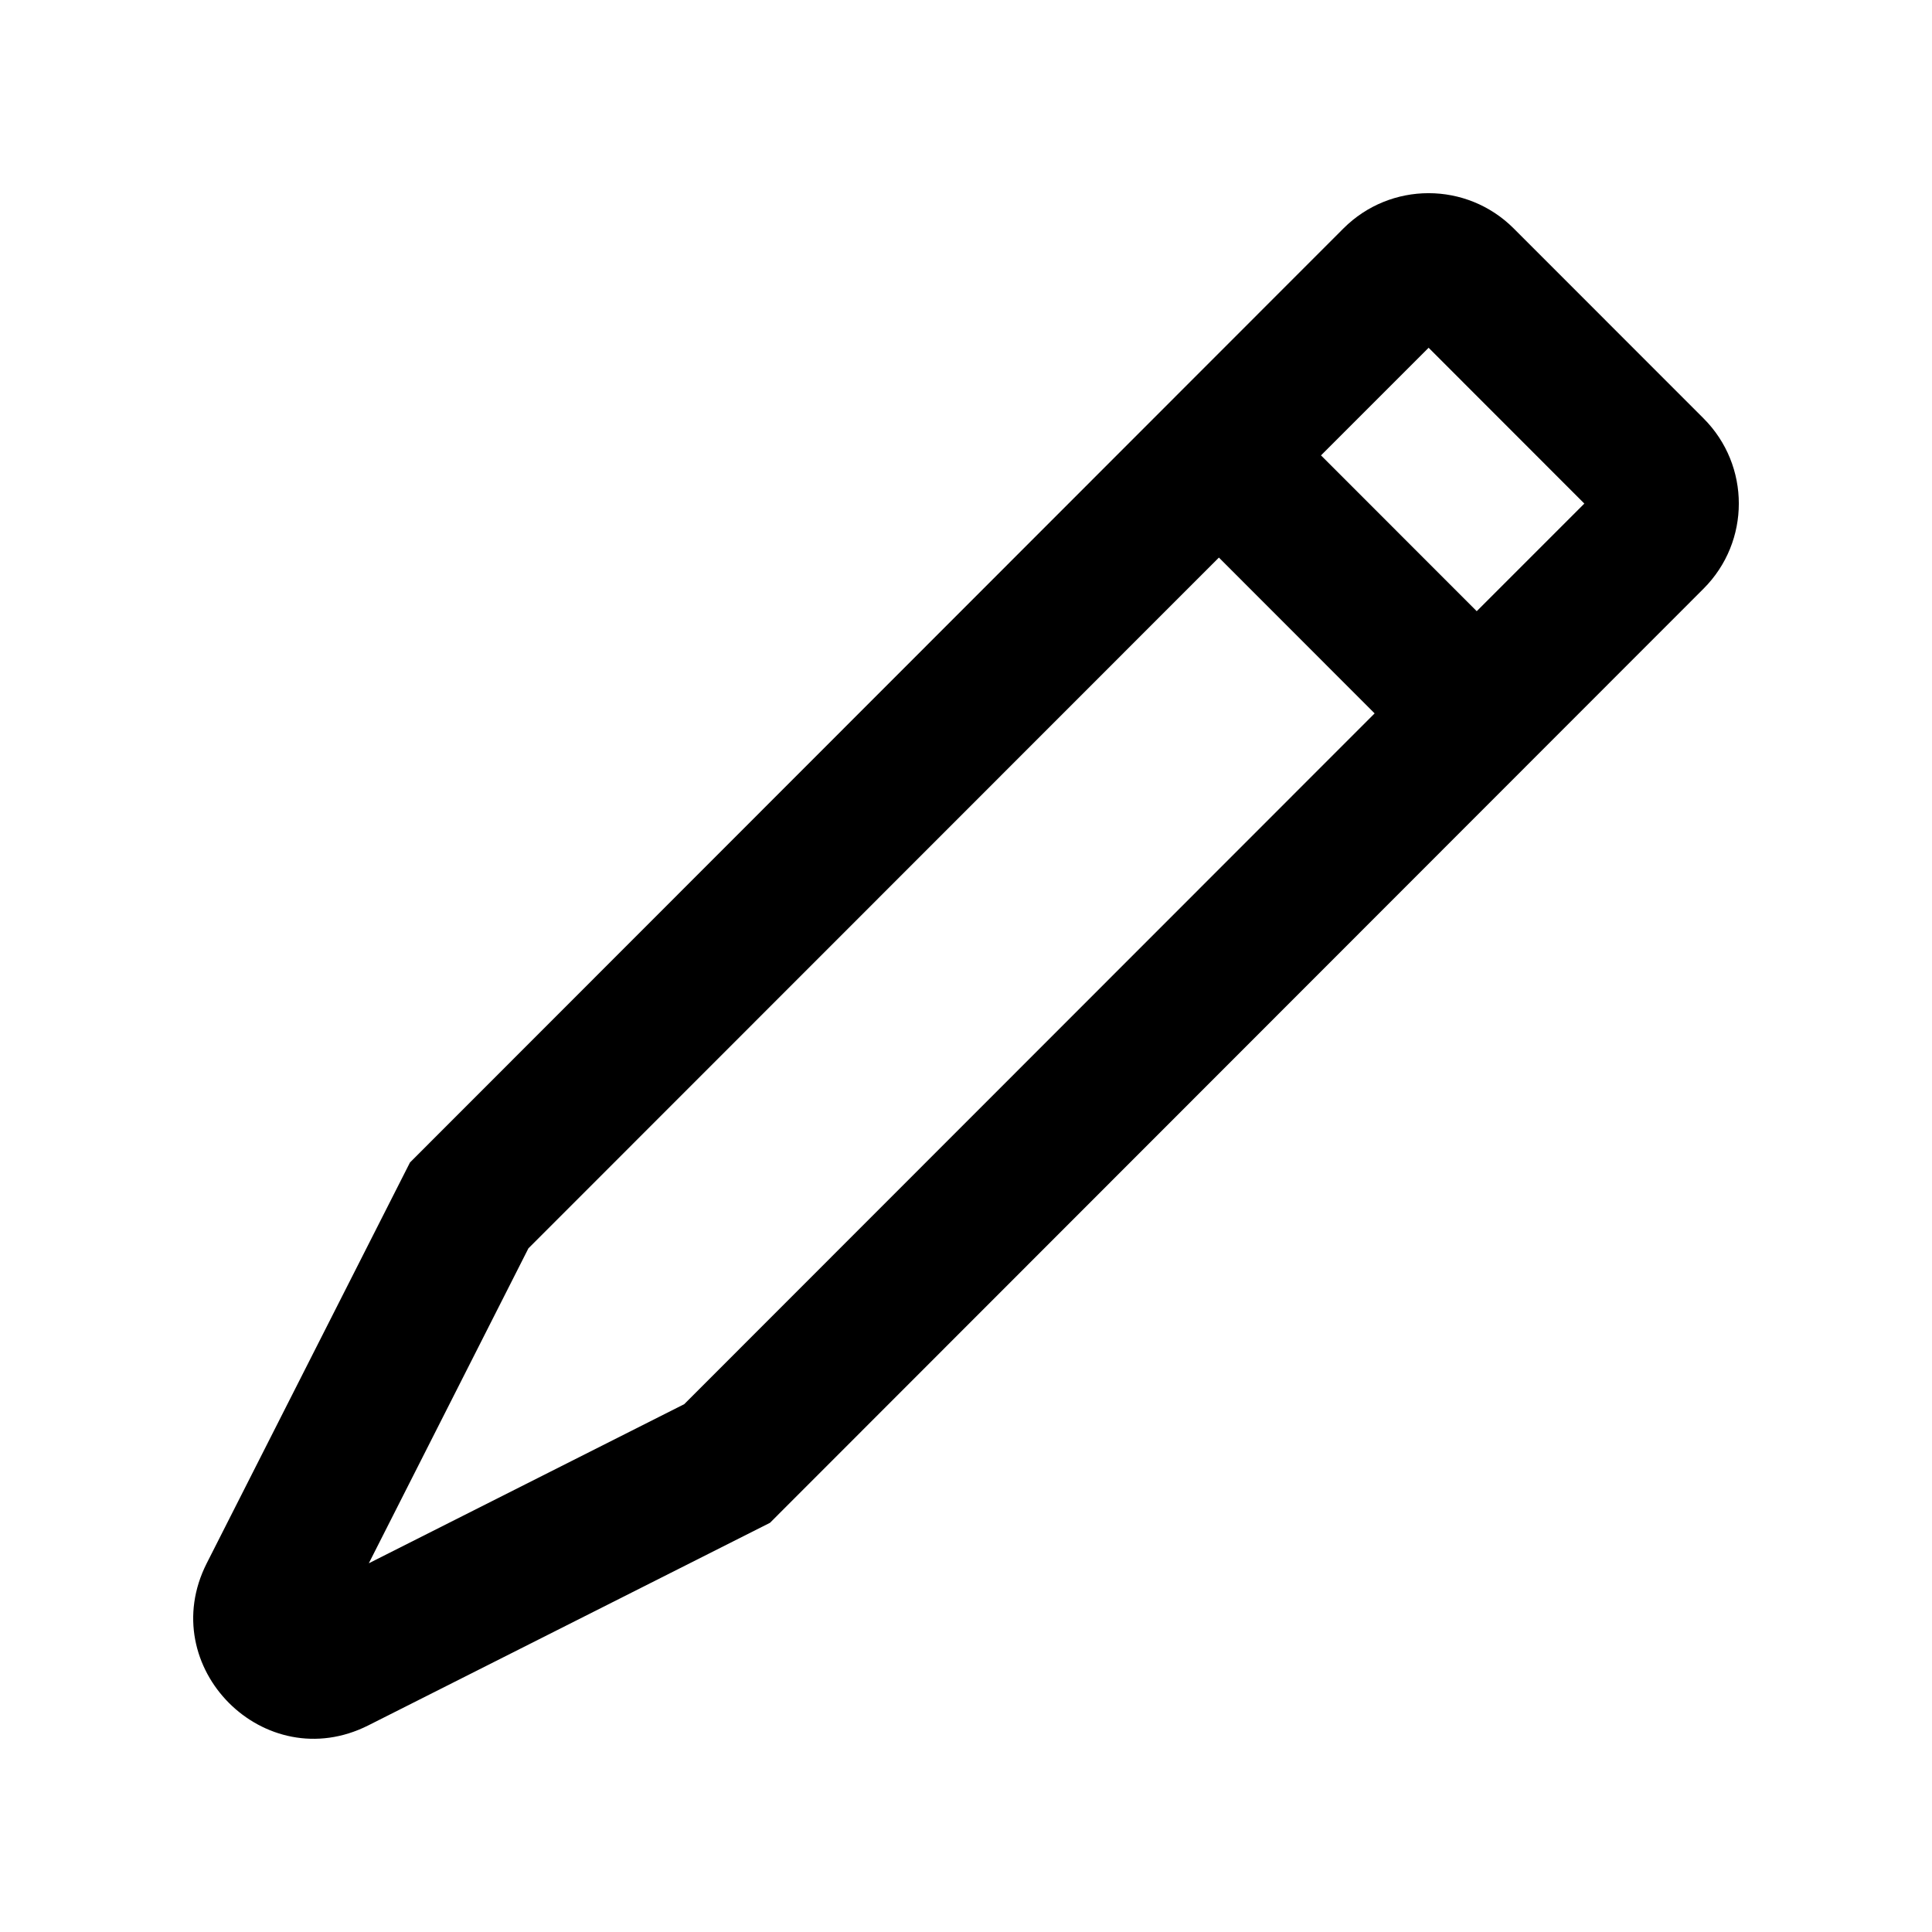 <svg focusable="false" role="img" aria-hidden="true" fill="currentColor" width="40" height="40" xmlns="http://www.w3.org/2000/svg" viewBox="0 0 20 20"><path d="M15.67 2.365C15.183 1.878 14.394 1.878 13.907 2.365L4.244 12.034L2.14 16.183C1.596 17.257 2.738 18.403 3.813 17.861L7.971 15.764L17.635 6.094C18.122 5.607 18.122 4.818 17.635 4.331L15.67 2.365ZM13.675 4.714L14.789 3.6L16.401 5.213L15.287 6.327L13.675 4.714ZM12.618 5.772L14.23 7.385L7.083 14.536L3.818 16.183L5.47 12.923L12.618 5.772Z"></path></svg>